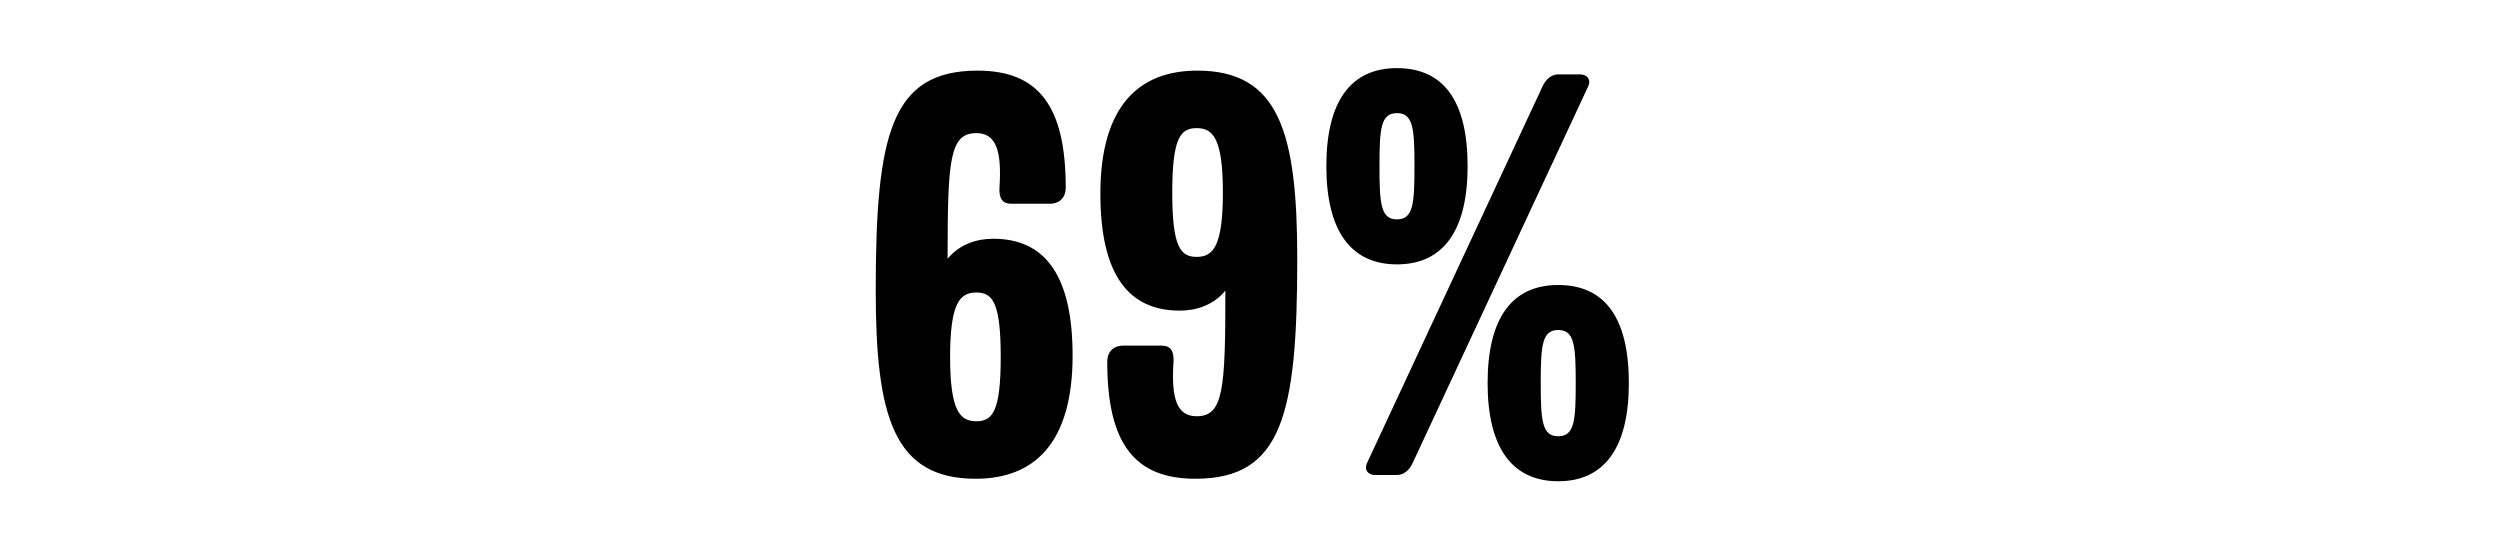 <svg width="2000" height="440" viewBox="0 0 2000 440" fill="none" xmlns="http://www.w3.org/2000/svg">
<g clip-path="url(#clip0_824_4635)">
<path d="M858.08 284.5C858.08 355.5 826.58 383 780.58 383C715.08 383 700.58 333.5 700.58 232.5C700.58 108 712.58 56.5 782.08 56.5C830.58 56.5 852.58 84.5 852.58 150C852.58 159.5 846.08 163 840.08 163H809.08C802.08 163 799.08 159 799.58 150C801.58 120 796.58 106.5 781.08 106.5C759.58 106.5 758.08 128 758.08 207C767.58 195.5 781.08 191 794.58 191C835.08 191 858.08 219 858.08 284.5ZM800.58 285.5C800.58 242 794.08 234 781.08 234C768.08 234 760.08 242 760.08 285.5C760.08 329 768.08 337 781.08 337C794.08 337 800.58 329 800.58 285.5ZM880.303 155C880.303 84 911.803 56.5 957.803 56.5C1023.3 56.5 1037.8 106 1037.8 207C1037.8 331.5 1025.8 383 956.303 383C907.803 383 885.803 355 885.803 289.5C885.803 280 892.303 276.5 898.303 276.5H929.303C936.303 276.5 939.303 280.5 938.803 289.5C936.803 319.5 941.803 333 957.303 333C978.803 333 980.303 311.5 980.303 232.5C970.803 244 957.303 248.5 943.803 248.5C903.303 248.5 880.303 220.5 880.303 155ZM937.803 154C937.803 197.5 944.303 205.5 957.303 205.5C970.303 205.5 978.303 197.5 978.303 154C978.303 110.5 970.303 102.5 957.303 102.5C944.303 102.5 937.803 110.5 937.803 154ZM1174.08 133C1174.08 184.5 1154.58 211.5 1117.58 211.5C1080.58 211.5 1061.08 184.5 1061.08 133C1061.08 81 1080.58 54.5 1117.58 54.5C1155.08 54.5 1174.08 81 1174.08 133ZM1270.58 69L1130.08 370.5C1127.58 376 1123.08 380 1117.58 380H1100.08C1094.58 380 1091.08 376 1093.58 370.5L1234.08 69C1236.58 63.5 1241.08 59.5 1246.58 59.5H1264.08C1269.58 59.5 1273.08 63.5 1270.58 69ZM1303.08 306.5C1303.08 358 1283.58 385 1246.58 385C1209.58 385 1190.08 358 1190.08 306.5C1190.08 254.5 1209.58 228 1246.58 228C1284.08 228 1303.08 254.5 1303.08 306.5ZM1131.58 133C1131.58 103 1130.58 90.5 1117.58 90.5C1104.58 90.5 1103.58 103 1103.58 133C1103.58 163 1104.58 175.5 1117.58 175.5C1130.58 175.5 1131.58 163 1131.58 133ZM1260.58 306.5C1260.58 276.5 1259.58 264 1246.58 264C1233.58 264 1232.58 276.5 1232.58 306.5C1232.58 336.5 1233.58 349 1246.58 349C1259.58 349 1260.58 336.5 1260.58 306.5Z" fill="black"/>
</g>
<defs>
<clipPath id="clip0_824_4635">
<rect width="2000" height="440" fill="white"/>
</clipPath>
</defs>
</svg>
